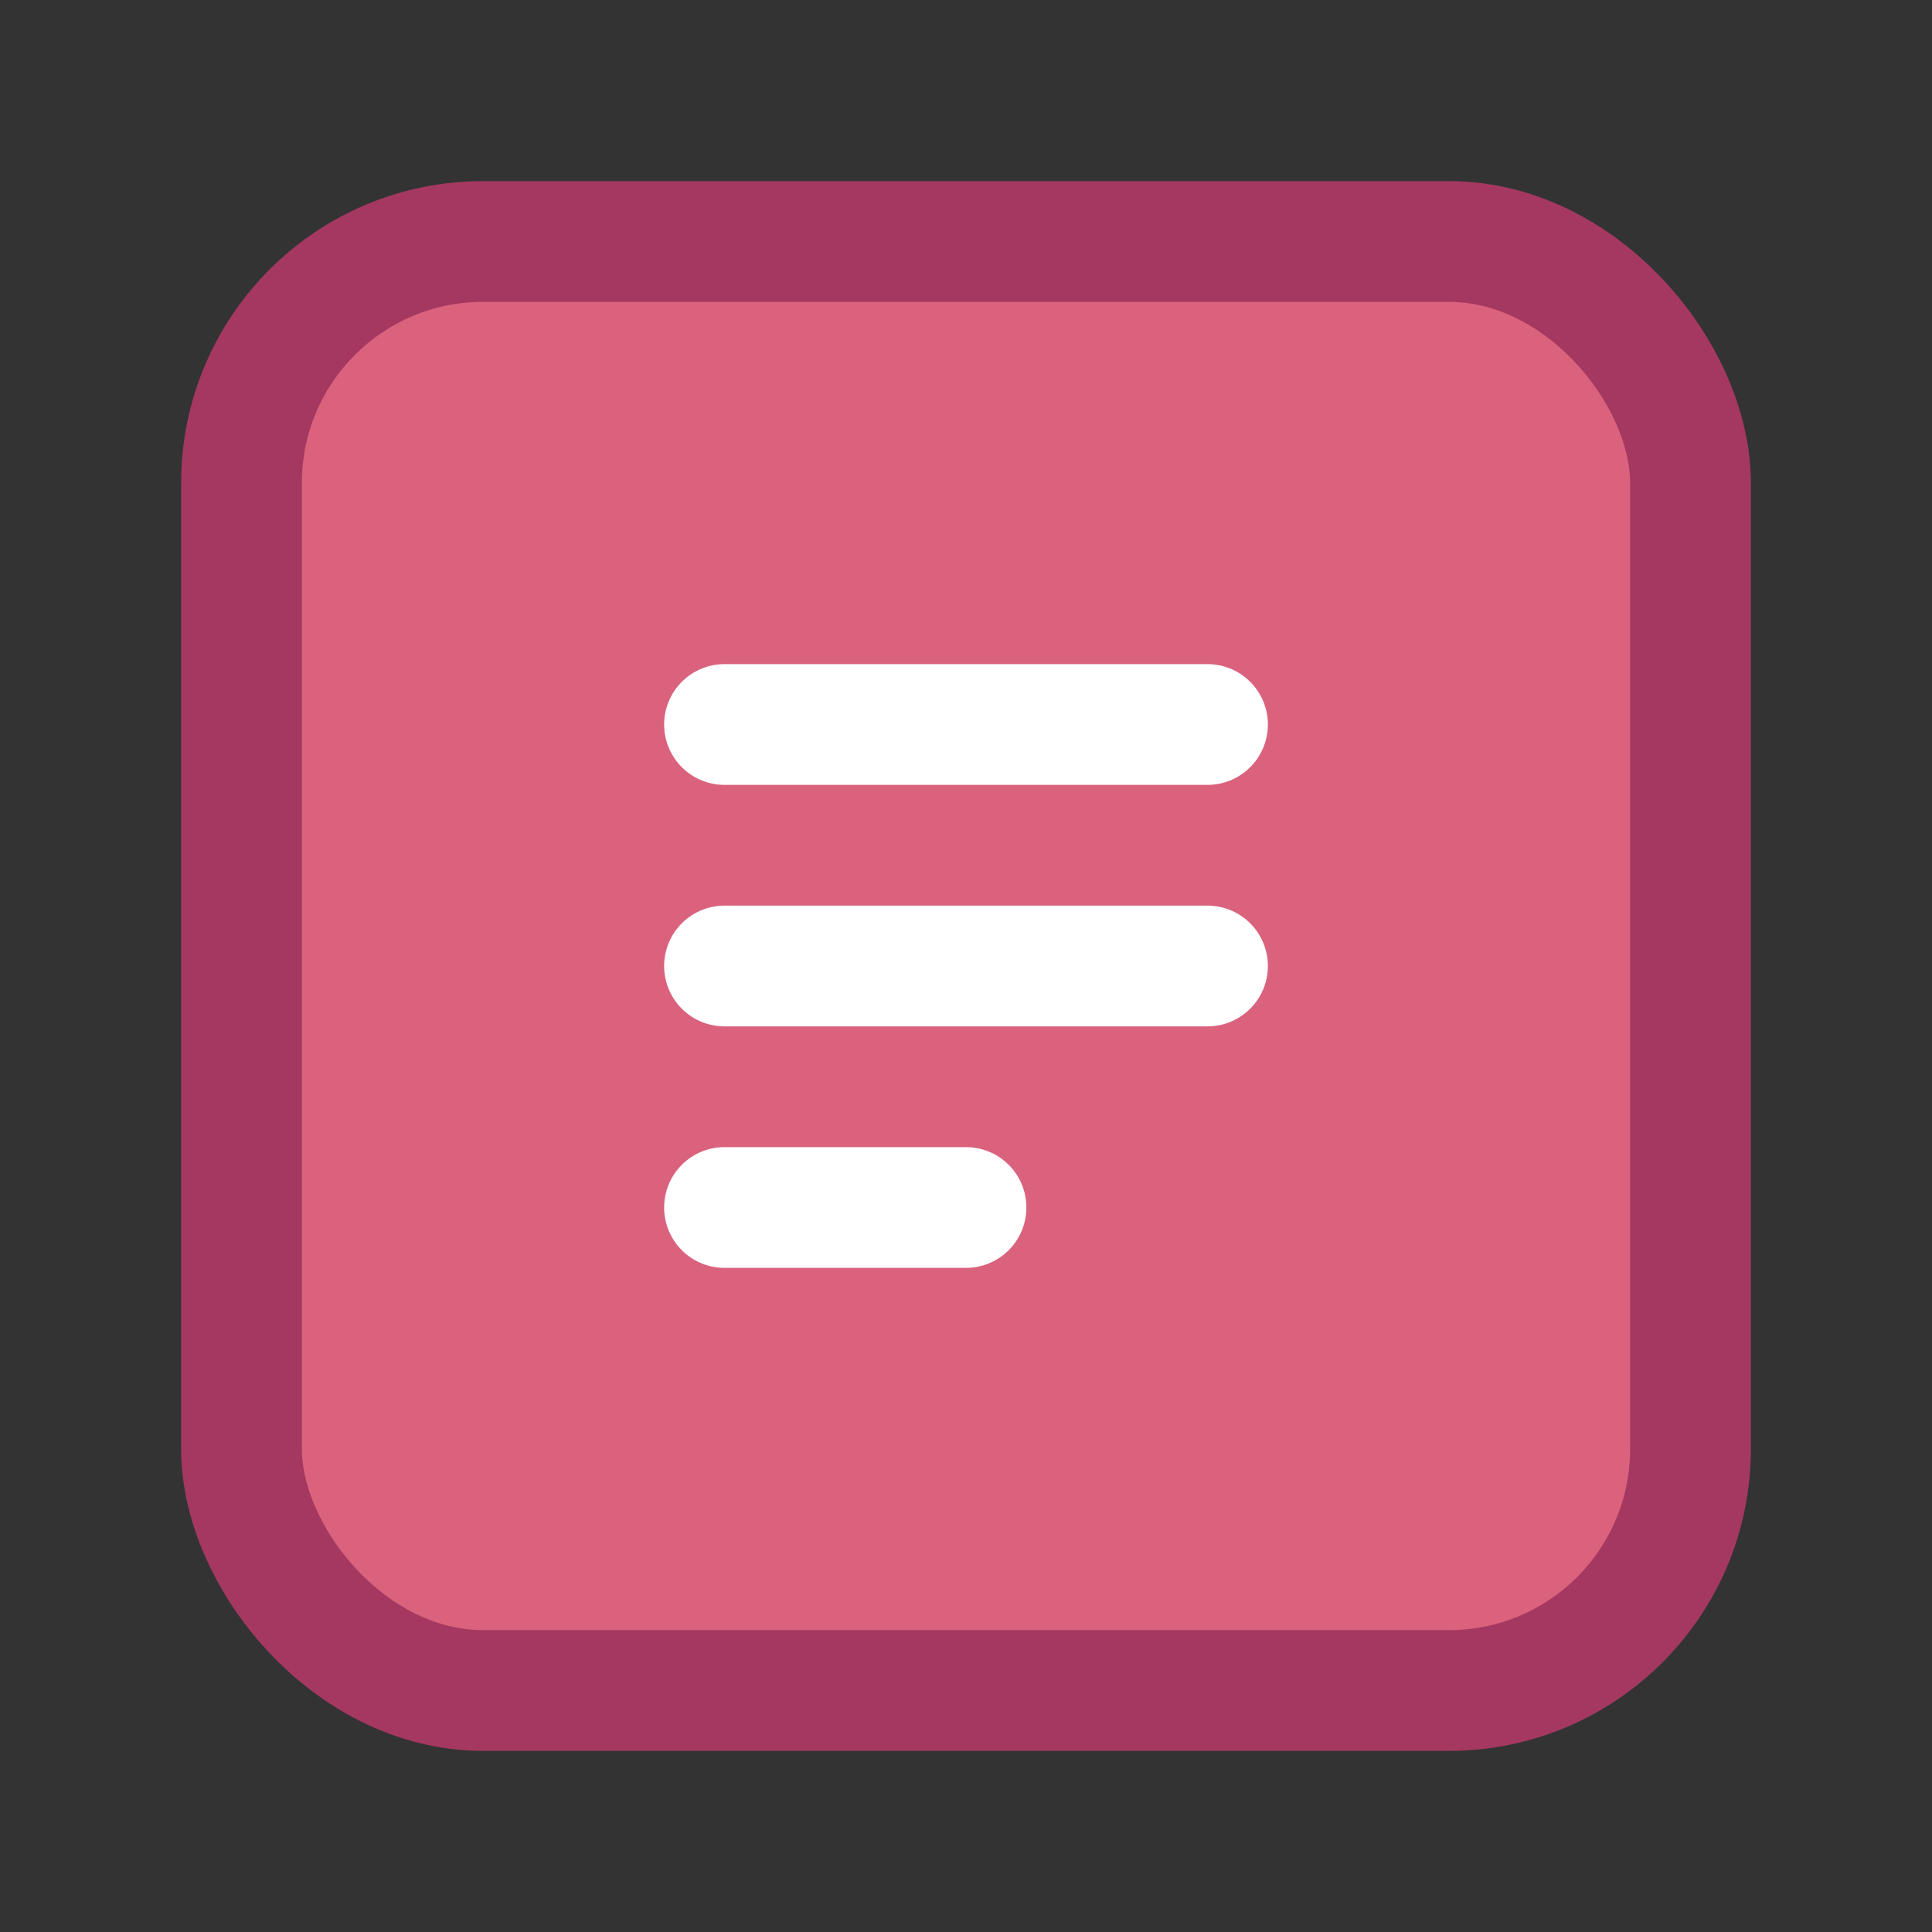 <svg width="32" height="32" viewBox="0 0 32 32" xmlns="http://www.w3.org/2000/svg">
    <rect x="0" y="0" width="32" height="32" fill="#333333" stroke="none"/>
    <rect x="4" y="4" width="24" height="24" fill="#da627d" stroke="#a53860" stroke-width="2" rx="4"/>
    <path d="M12 12 L20 12 M12 16 L20 16 M12 20 L16 20" stroke="#fff" stroke-width="2" stroke-linecap="round"/>
</svg>